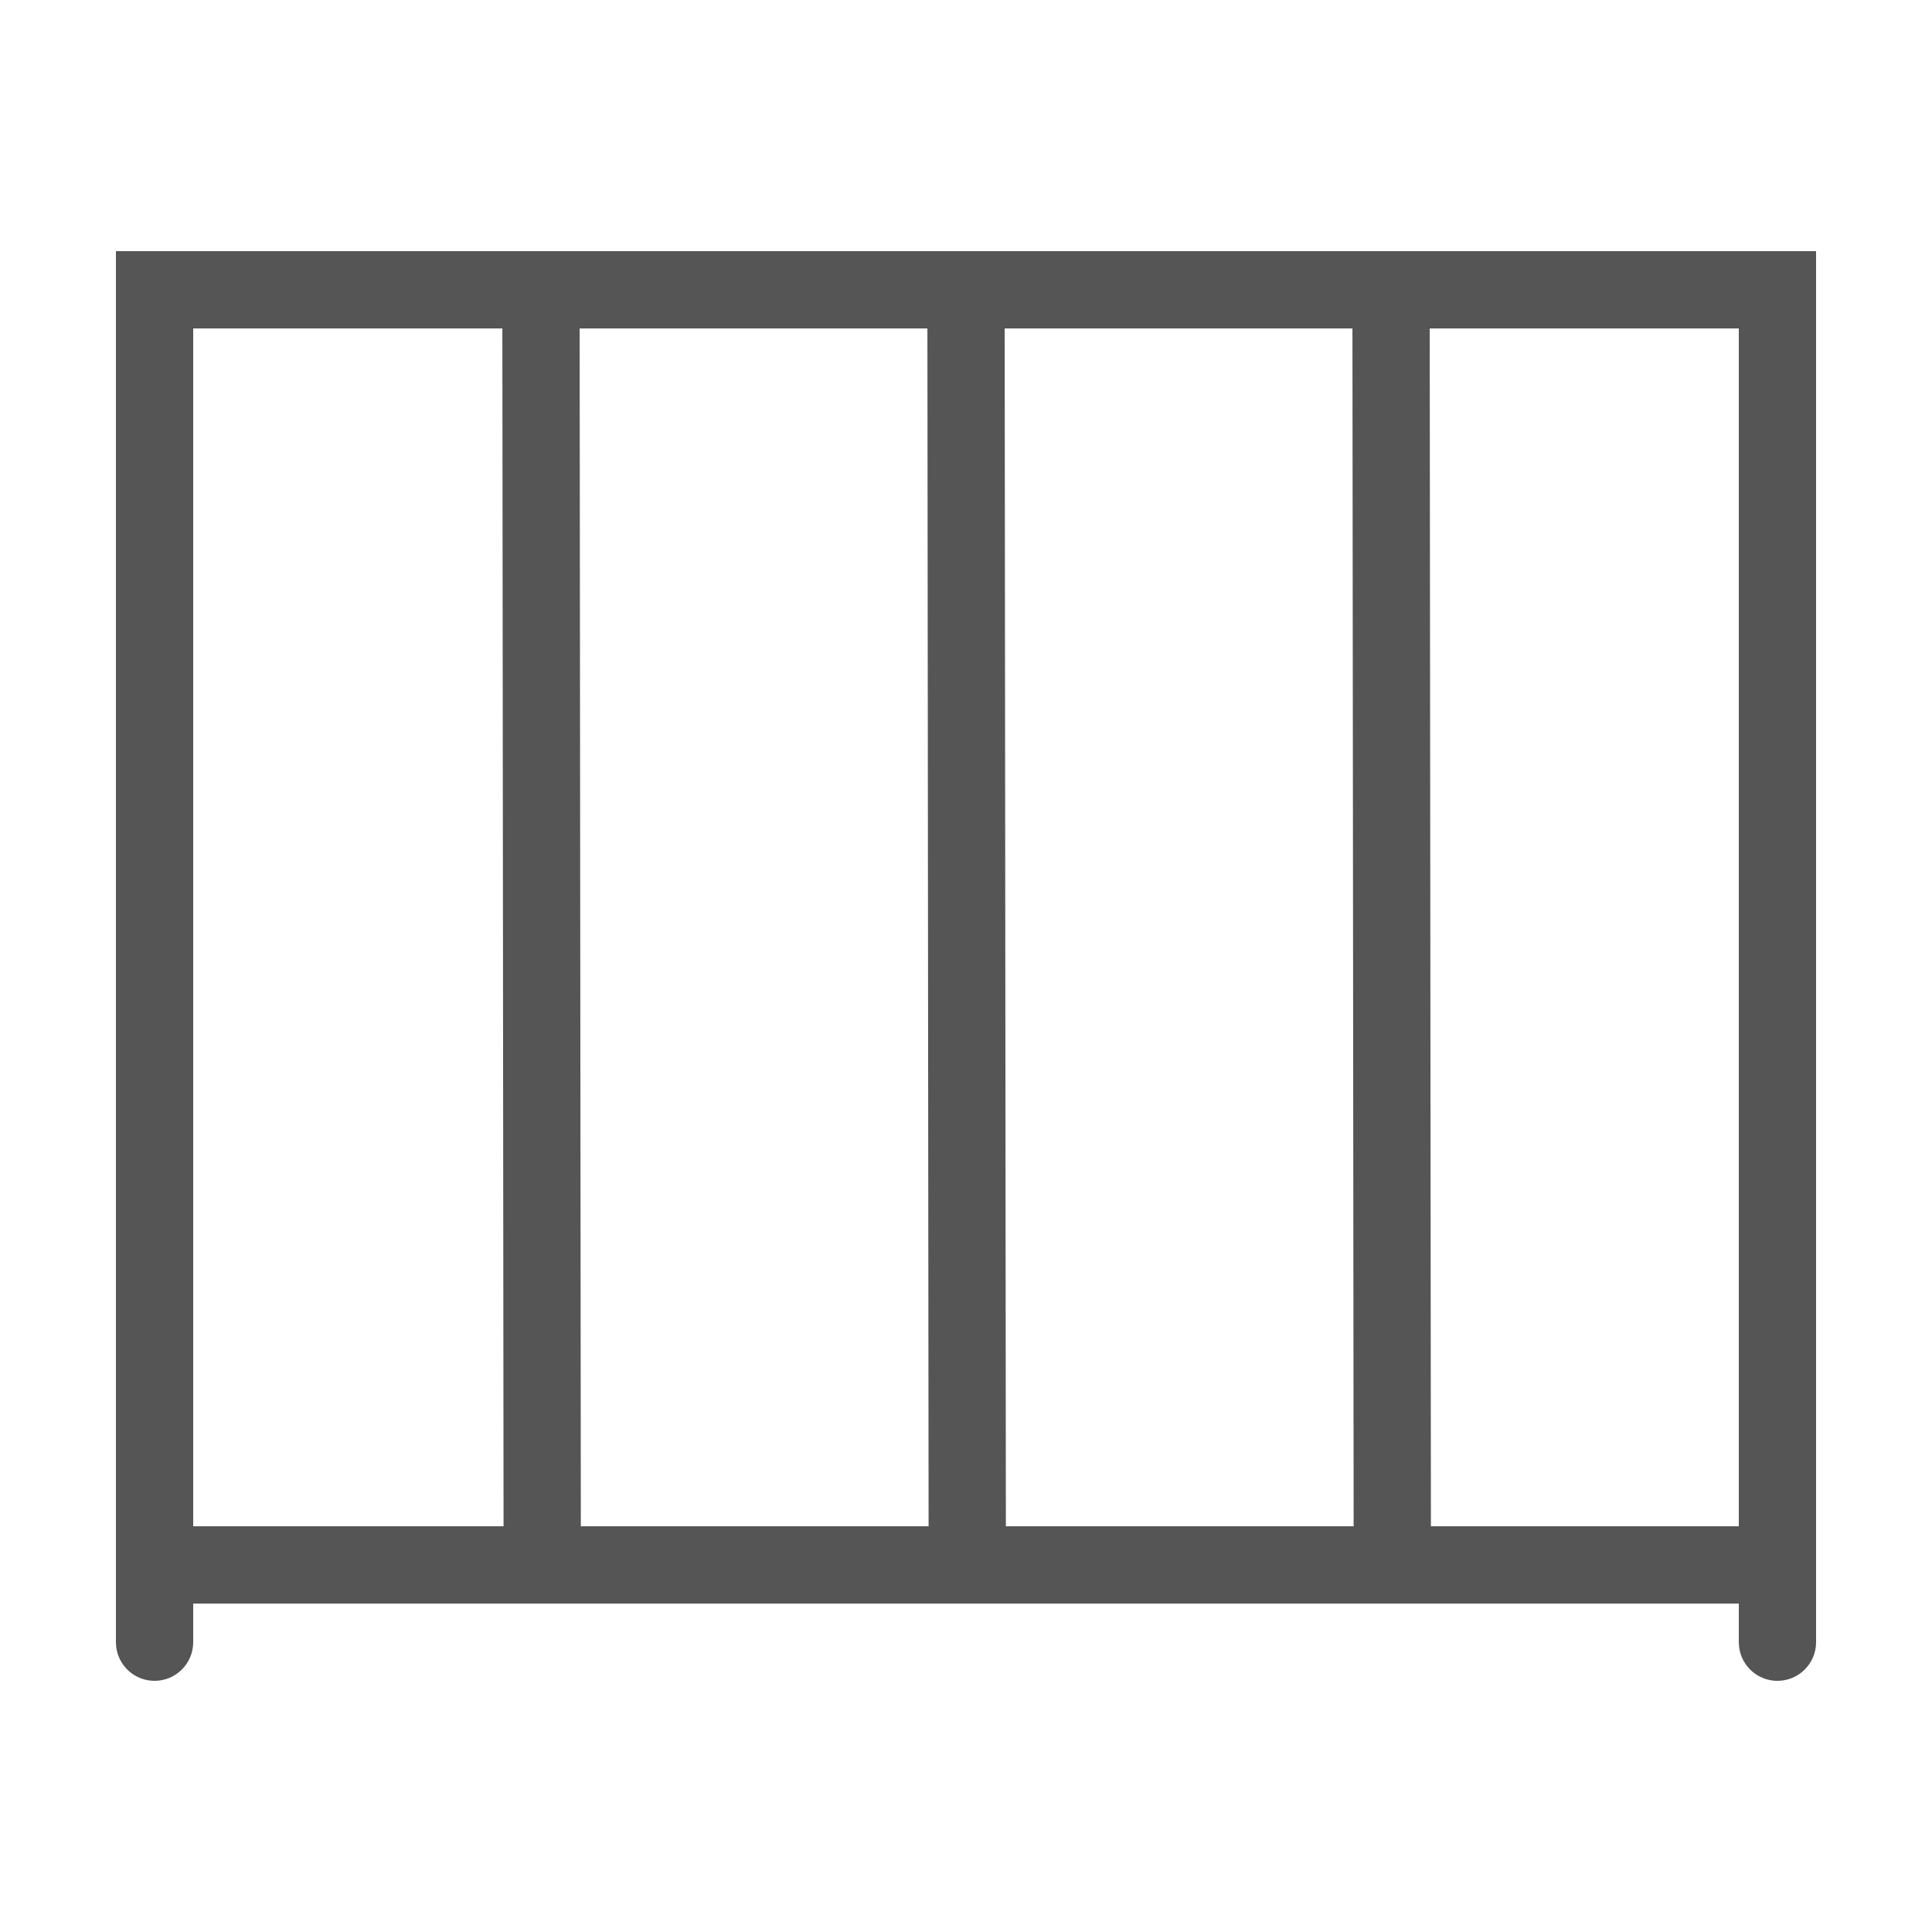 <svg width="50" height="50" viewBox="0 0 50 50" fill="none" xmlns="http://www.w3.org/2000/svg">
<path fill-rule="evenodd" clip-rule="evenodd" d="M14.001 6.5H13.999H4H3V7.5V41.5V42.5L3.007 42.617C3.064 43.114 3.487 43.5 4 43.5C4.552 43.5 5 43.052 5 42.5V41.5H14.032H14.034H25.032H25.034H36.032H36.034H45V42.5L45.007 42.617C45.064 43.114 45.487 43.5 46 43.5C46.552 43.5 47 43.052 47 42.5V41.5V7.5V6.5H46H36.001H35.999H25.001H24.999H14.001ZM45 8.5H37.001L37.032 39.5H45V8.5ZM5 39.5V8.5H13.001L13.032 39.5H5ZM15.032 39.5L15.001 8.5H24.001L24.032 39.5H15.032ZM26.032 39.5H35.032L35.001 8.5H26.001L26.032 39.5Z" fill="#555555"/>
</svg>
